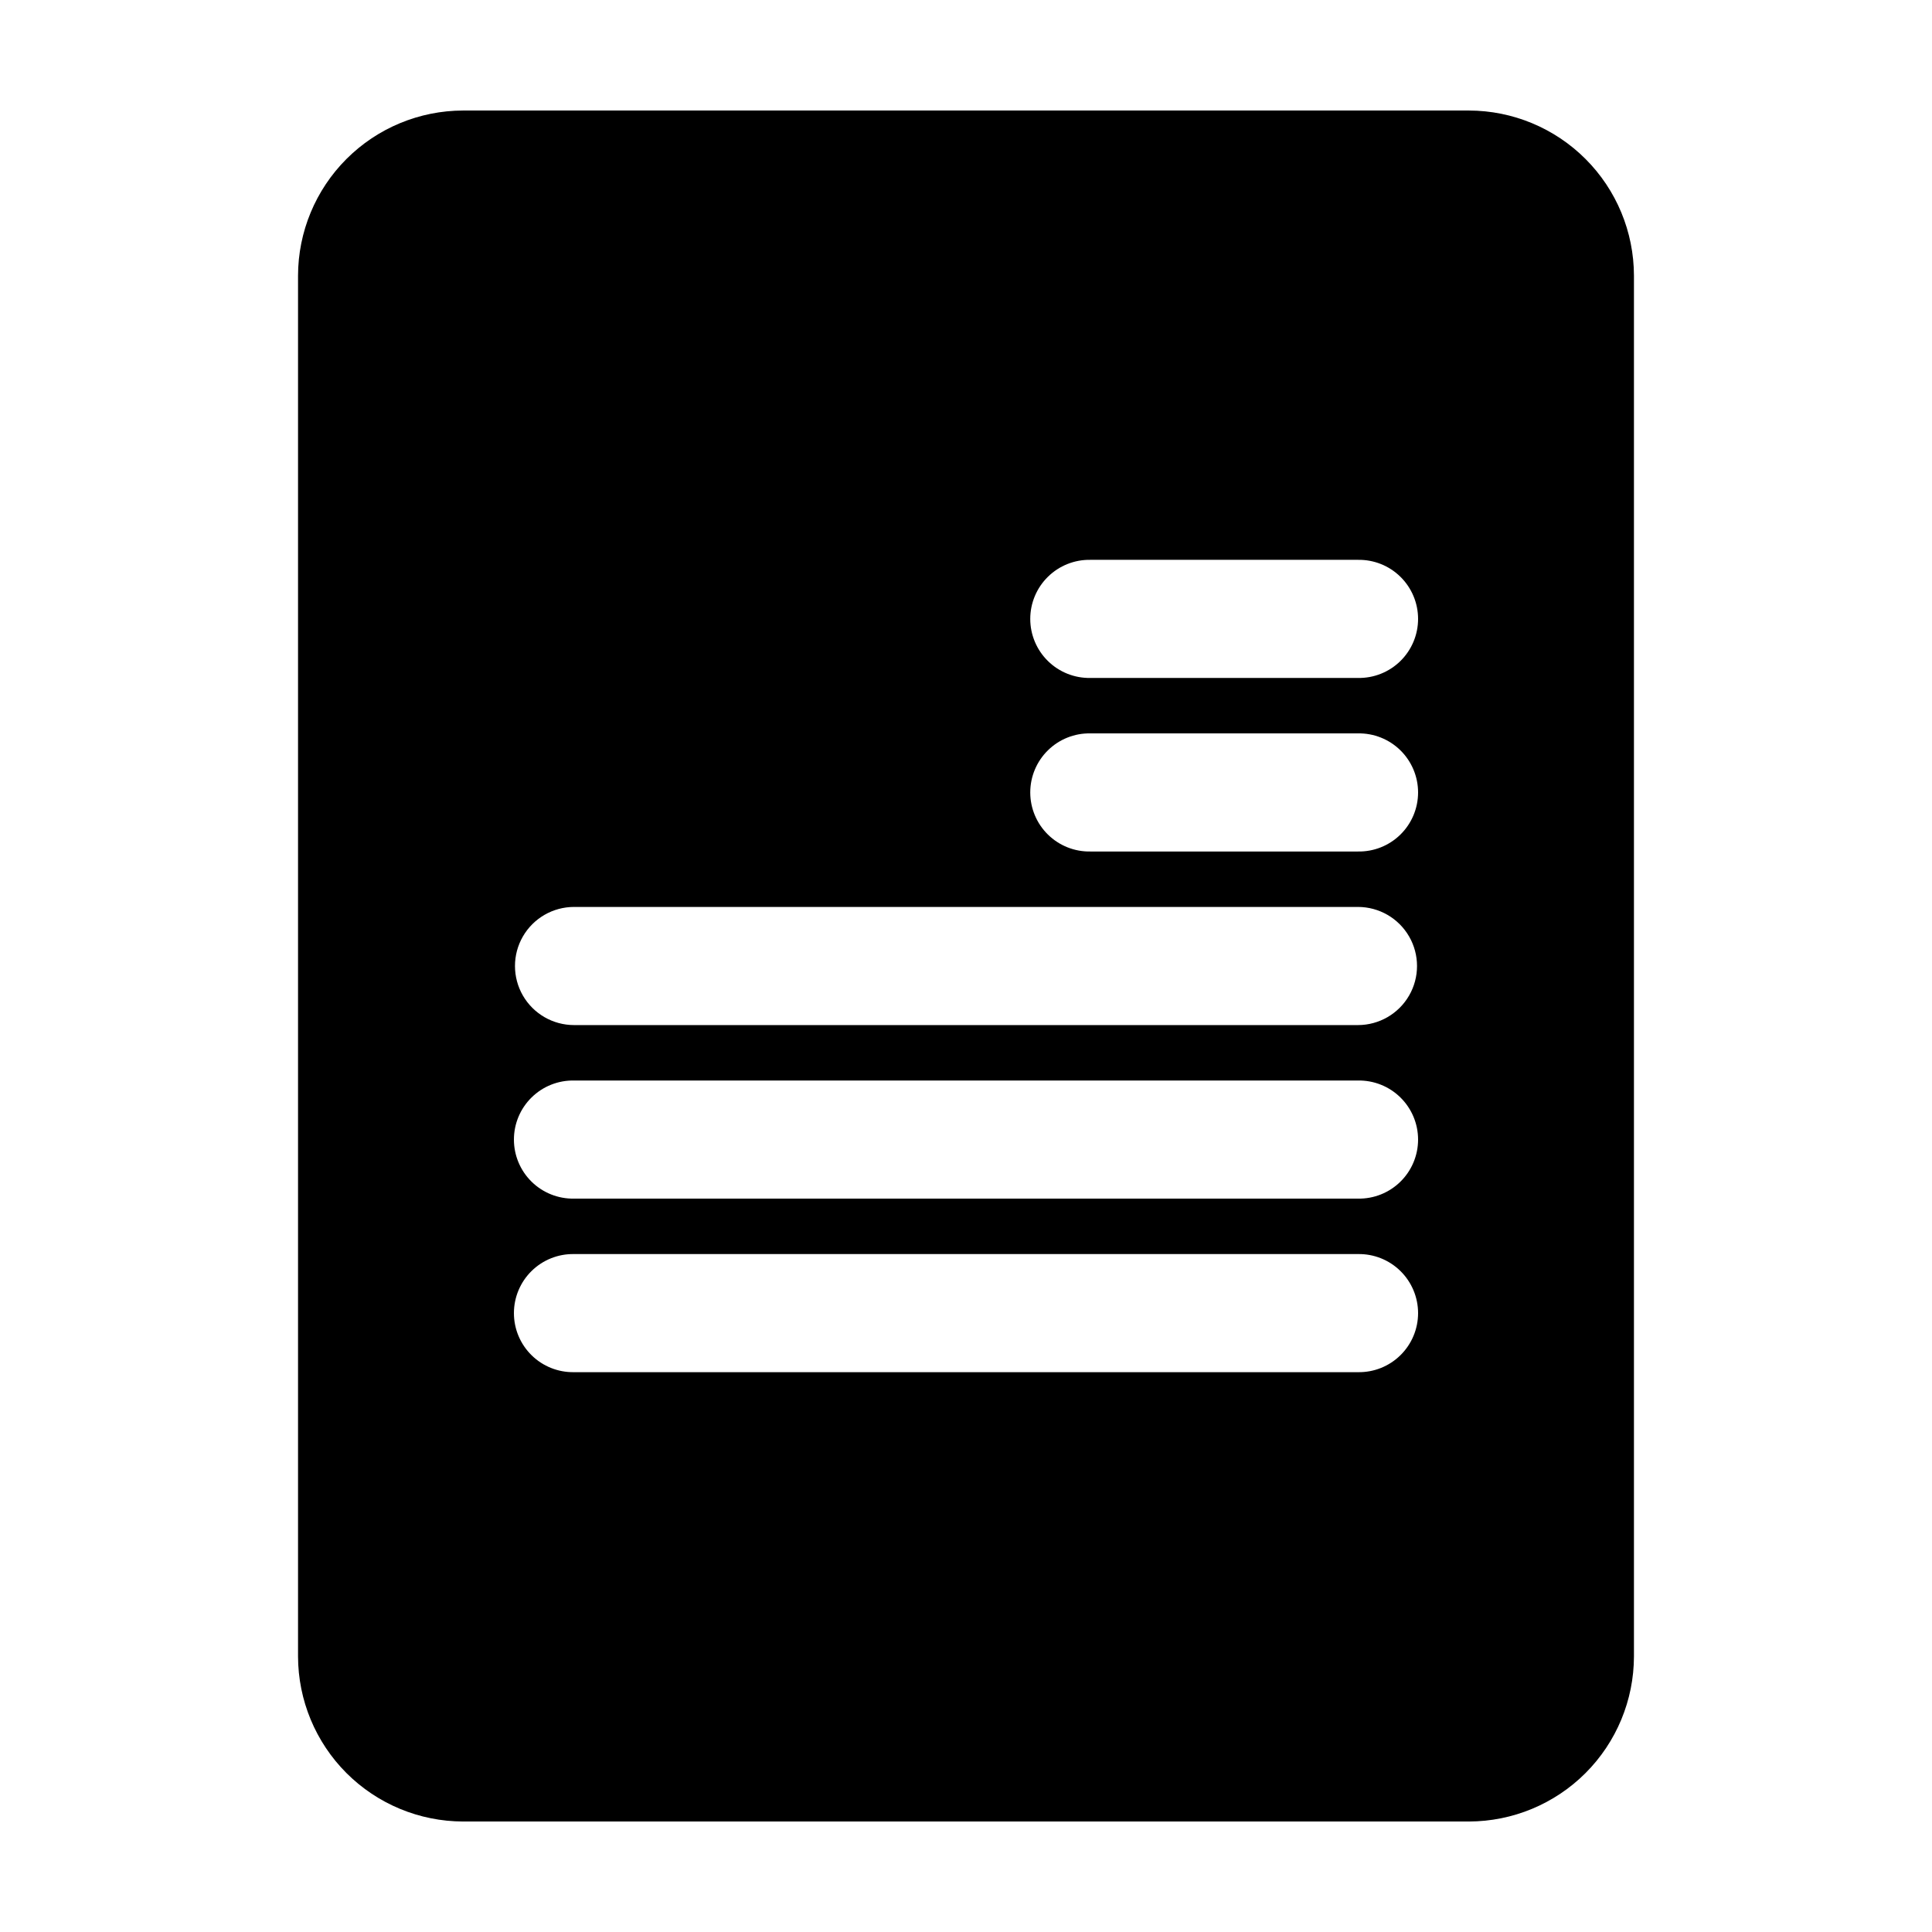 <?xml version="1.0" encoding="UTF-8"?>
<!-- Uploaded to: ICON Repo, www.svgrepo.com, Generator: ICON Repo Mixer Tools -->
<svg fill="#000000" width="800px" height="800px" version="1.1" viewBox="144 144 512 512" xmlns="http://www.w3.org/2000/svg">
 <path d="m533.26 173.29h-266.52c-11.602 0.02-22.719 4.637-30.922 12.84-8.199 8.203-12.816 19.32-12.836 30.922v365.91c0.02 11.598 4.637 22.719 12.836 30.922 8.203 8.199 19.32 12.816 30.922 12.836h266.52c11.598-0.02 22.715-4.637 30.918-12.836 8.203-8.203 12.816-19.324 12.836-30.922v-365.91c-0.02-11.602-4.633-22.719-12.836-30.922s-19.32-12.82-30.918-12.84zm-29.391 334.35h-207.74c-4.199 0.074-8.254-1.539-11.25-4.484-2.996-2.941-4.684-6.965-4.684-11.164 0-4.203 1.688-8.227 4.684-11.168 2.996-2.945 7.051-4.559 11.25-4.484h207.74c4.203-0.074 8.254 1.539 11.25 4.484 2.996 2.941 4.688 6.965 4.688 11.168 0 4.199-1.691 8.223-4.688 11.164-2.996 2.945-7.047 4.559-11.25 4.484zm0-45.992h-207.74c-4.199 0.074-8.254-1.539-11.25-4.484-2.996-2.941-4.684-6.965-4.684-11.168 0-4.199 1.688-8.223 4.684-11.164 2.996-2.945 7.051-4.559 11.25-4.484h207.74c4.203-0.074 8.254 1.539 11.25 4.484 2.996 2.941 4.688 6.965 4.688 11.164 0 4.203-1.691 8.227-4.688 11.168-2.996 2.945-7.047 4.559-11.25 4.484zm0-45.992h-207.74c-5.594 0-10.762-2.984-13.559-7.828-2.793-4.844-2.793-10.809 0-15.652 2.797-4.844 7.965-7.828 13.559-7.828h207.74c5.594 0 10.762 2.984 13.559 7.828s2.797 10.809 0 15.652-7.965 7.828-13.559 7.828zm0-45.996-70.906-0.004c-4.199 0.078-8.25-1.539-11.246-4.481-3-2.945-4.688-6.969-4.688-11.168 0-4.199 1.688-8.227 4.688-11.168 2.996-2.945 7.047-4.559 11.246-4.484h70.906c4.203-0.074 8.254 1.539 11.25 4.484 2.996 2.941 4.688 6.969 4.688 11.168 0 4.199-1.691 8.223-4.688 11.168-2.996 2.941-7.047 4.559-11.25 4.481zm0-45.992-70.906-0.004c-4.199 0.078-8.25-1.539-11.246-4.481-3-2.945-4.688-6.969-4.688-11.168 0-4.203 1.688-8.227 4.688-11.168 2.996-2.945 7.047-4.559 11.246-4.484h70.906c4.203-0.074 8.254 1.539 11.25 4.484 2.996 2.941 4.688 6.965 4.688 11.168 0 4.199-1.691 8.223-4.688 11.168-2.996 2.941-7.047 4.559-11.25 4.481z"/>
</svg>